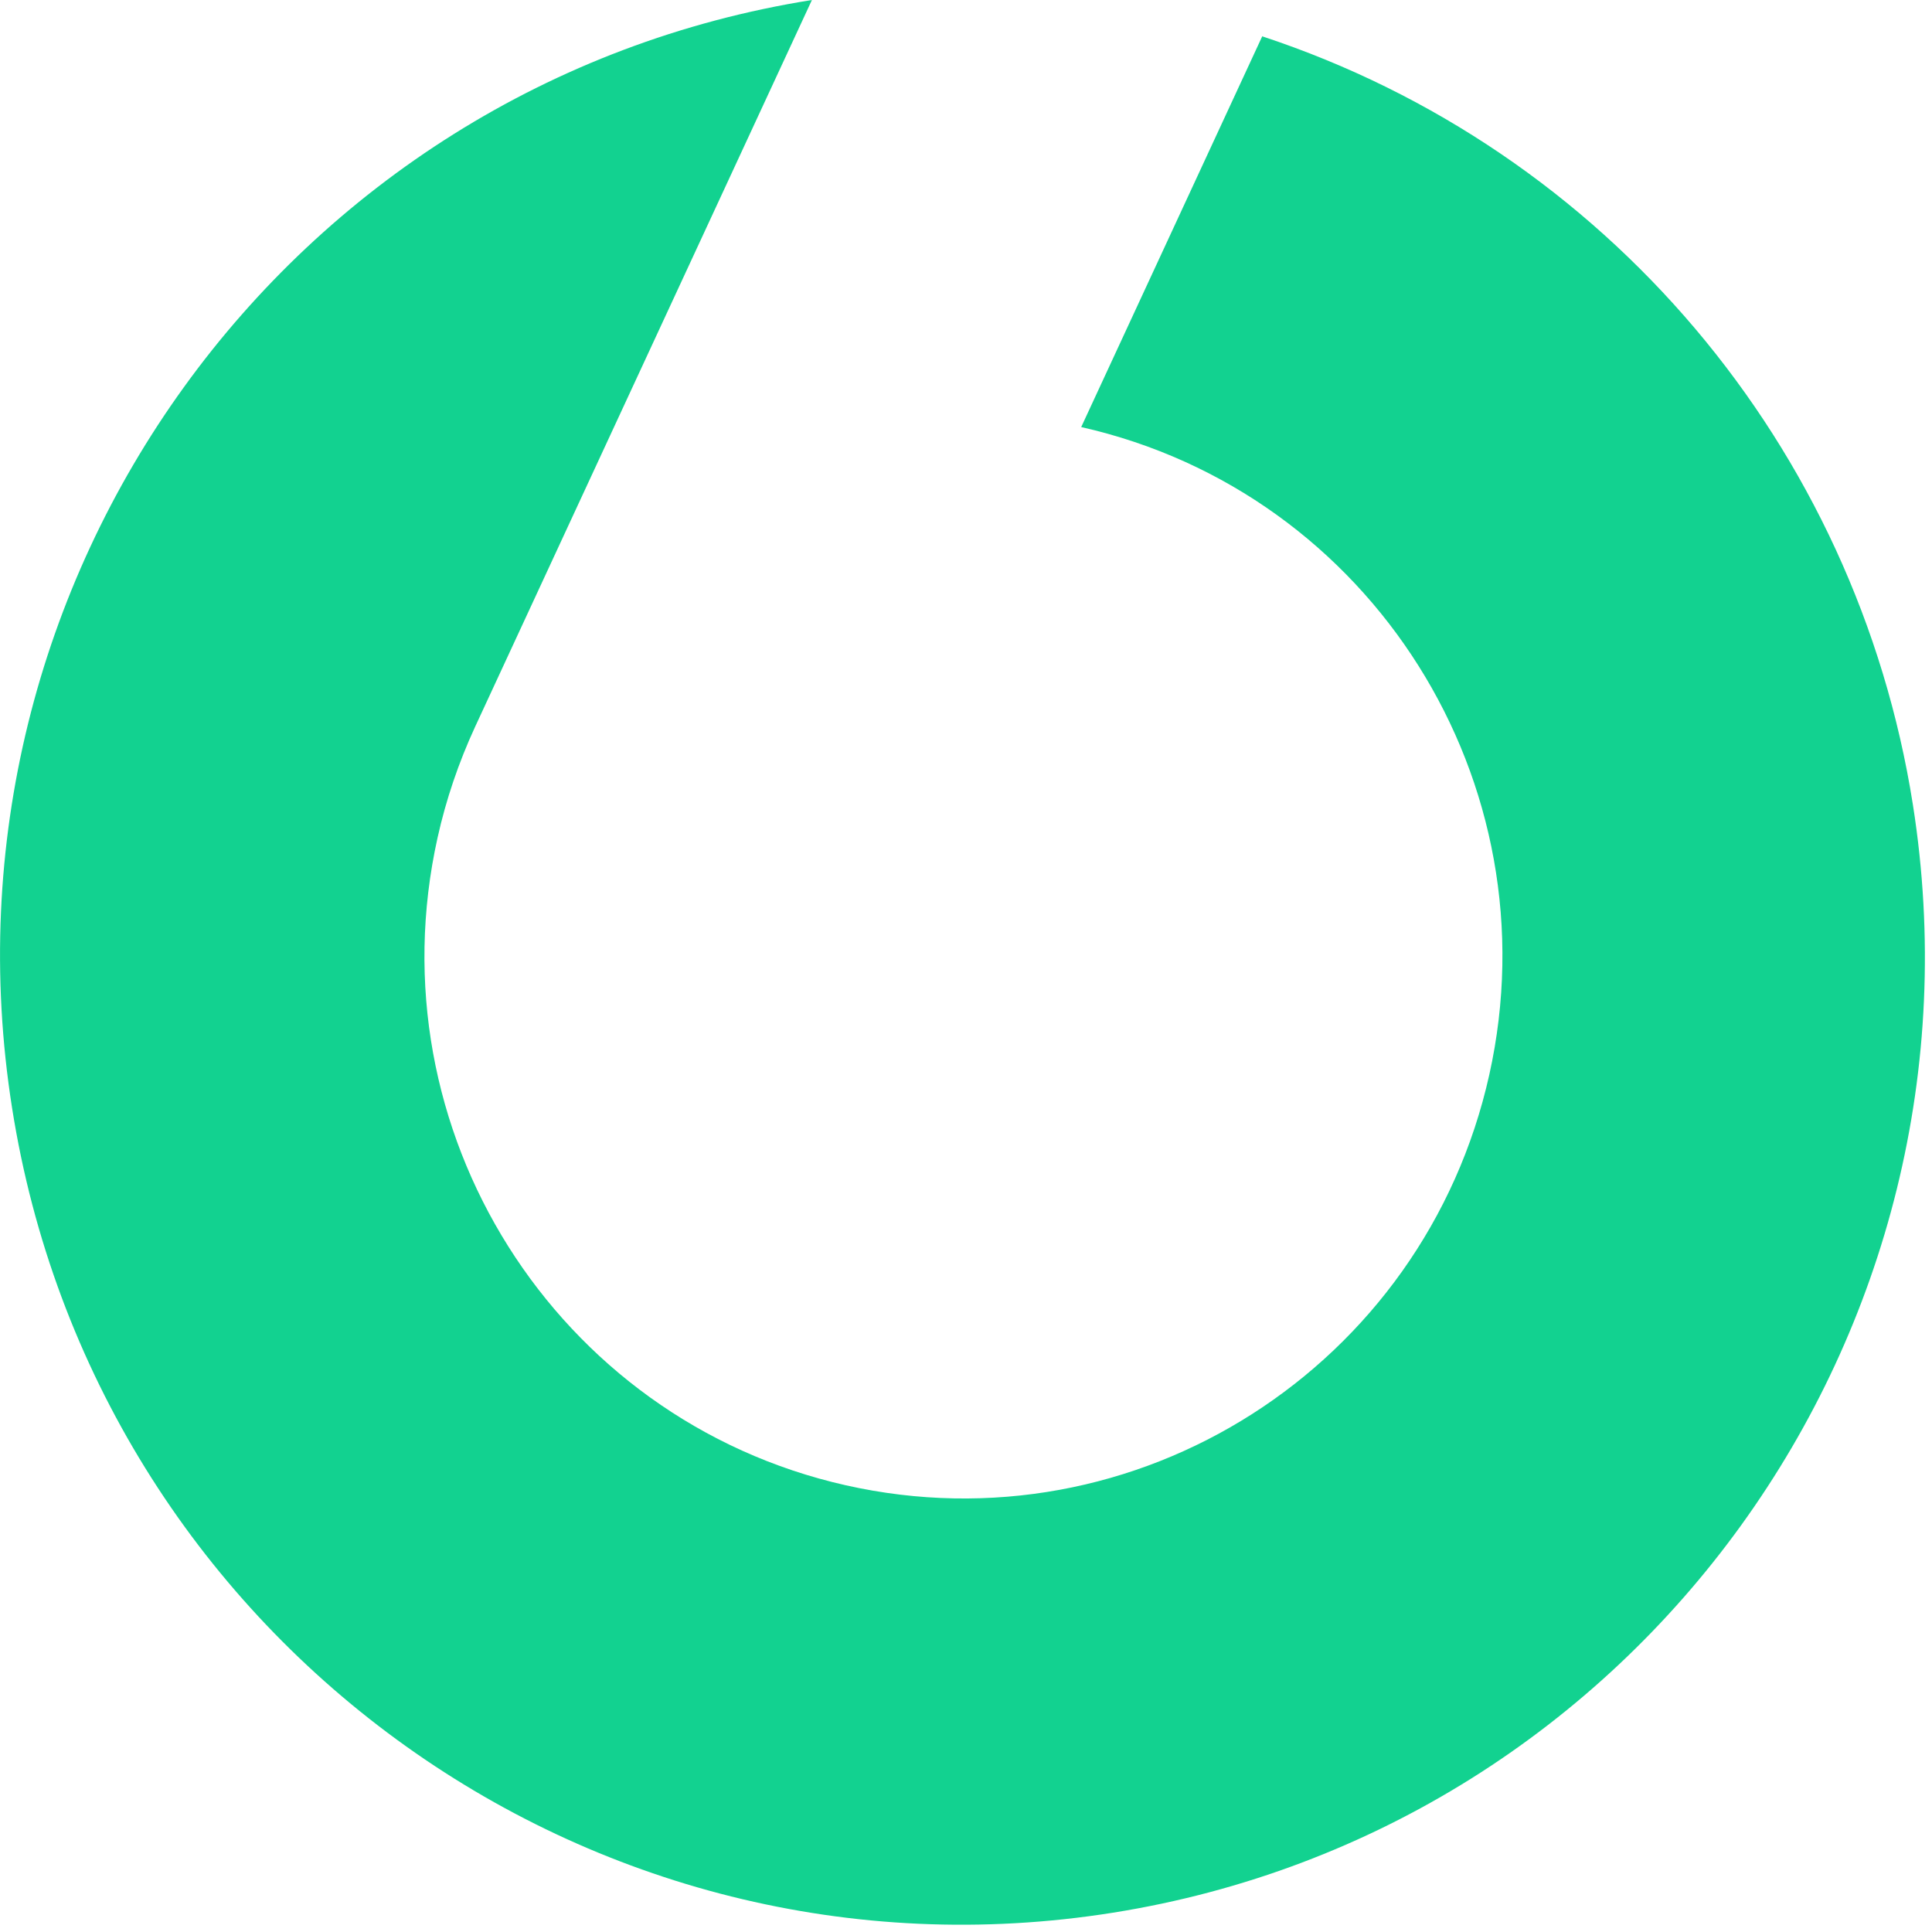<?xml version="1.0" encoding="utf-8"?>
<svg xmlns="http://www.w3.org/2000/svg" fill="none" height="162" viewBox="0 0 162 162" width="162">
<path d="M105.86 3L90.66 35.81C115.01 41.3 130.33 65.61 124.88 90.11C119.43 114.61 95.27 130.03 70.91 124.54C46.56 119.05 31.24 94.74 36.69 70.24C37.4 67.04 38.46 63.93 39.83 60.96L68.08 0C24.06 7.01 -5.97 48.6 1.01 92.89C7.98 137.18 49.31 167.39 93.33 160.38C137.34 153.37 167.37 111.78 160.4 67.49C155.67 37.42 134.61 12.54 105.85 3.05V3.01L105.86 3Z" fill="#12D290"/>
</svg>
